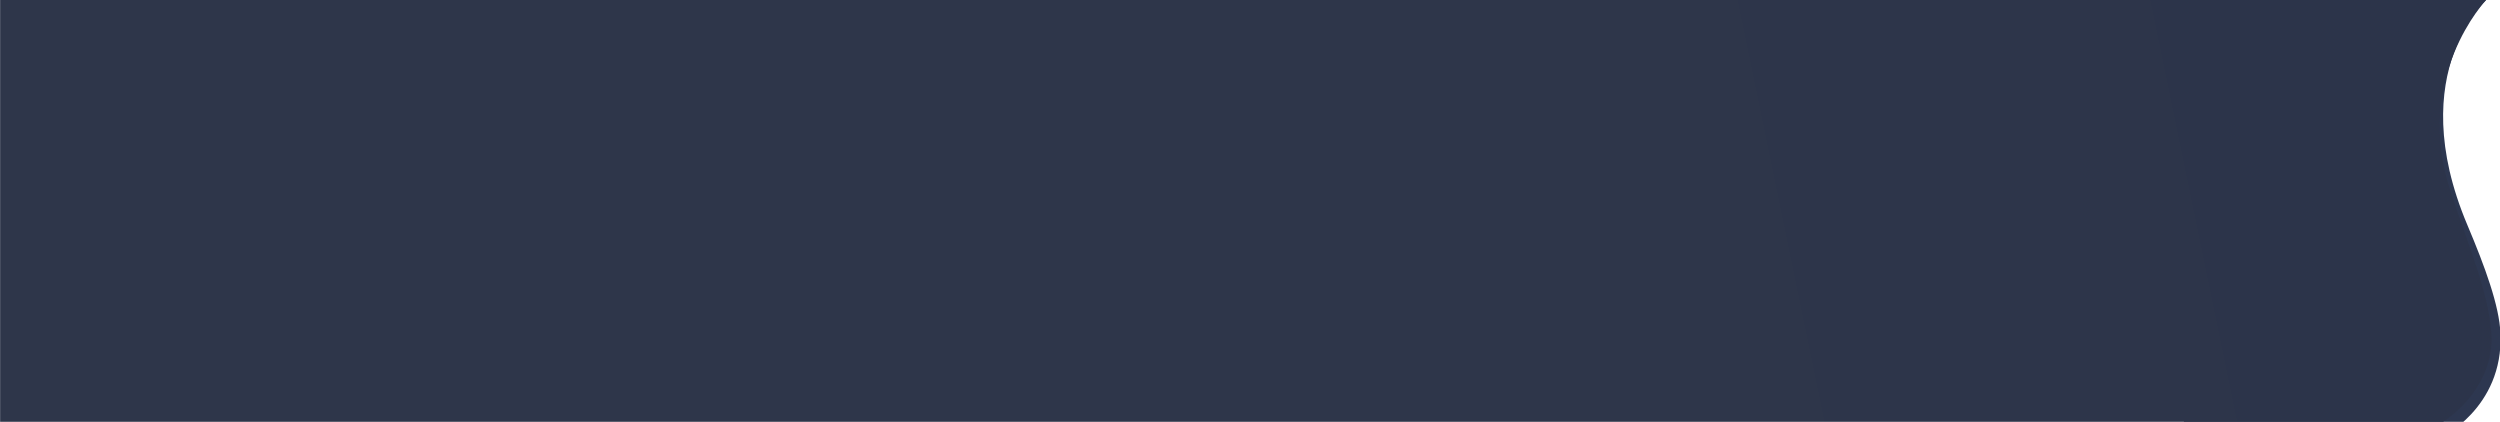 <svg xmlns="http://www.w3.org/2000/svg" xmlns:xlink="http://www.w3.org/1999/xlink" width="6395" height="1080" viewBox="0 0 6395 1080">
  <defs>
    <clipPath id="clip-path">
      <rect id="Rectangle_73" data-name="Rectangle 73" width="6395" height="1079" transform="translate(-5391)" fill="#fff"/>
    </clipPath>
    <linearGradient id="linear-gradient" x1="0.631" y1="0.5" x2="0.958" y2="0.488" gradientUnits="objectBoundingBox">
      <stop offset="0" stop-color="#2e364a"/>
      <stop offset="1" stop-color="#2c344a"/>
    </linearGradient>
    <clipPath id="clip-Web_1920_1">
      <rect width="6395" height="1080"/>
    </clipPath>
  </defs>
  <g id="Web_1920_1" data-name="Web 1920 – 1" clip-path="url(#clip-Web_1920_1)">
    <g id="Mask_Group_1" data-name="Mask Group 1" transform="translate(5391)" clip-path="url(#clip-path)">
      <g id="Group_118" data-name="Group 118" transform="translate(-419.333 -1.126)">
        <path id="Path_142" data-name="Path 142" d="M6271.734-6.176s-222.478,187.809-55.349,583.254c44.957,106.375,81.514,205.964,84.521,277,8.164,192.764-156.046,268.564-156.046,268.564l-653.53-26.8L5475.065-21.625Z" transform="translate(-4876.383)" fill="#2d3750"/>
        <path id="Union_6" data-name="Union 6" d="M-2631.1,1081.8v-1.6H-8230.9V.022h5599.8V0h759.7s-187.845,197.448-91.626,488.844c49.167,148.9,96.309,256.289,104.683,362.118,7.979,100.852-57.98,201.711-168.644,254.286-65.858,31.29-144.552,42.382-223.028,42.383C-2441.2,1147.632-2631.1,1081.8-2631.1,1081.8Z" transform="translate(3259.524 0.803)" fill="url(#linear-gradient)"/>
      </g>
    </g>
  </g>
</svg>
